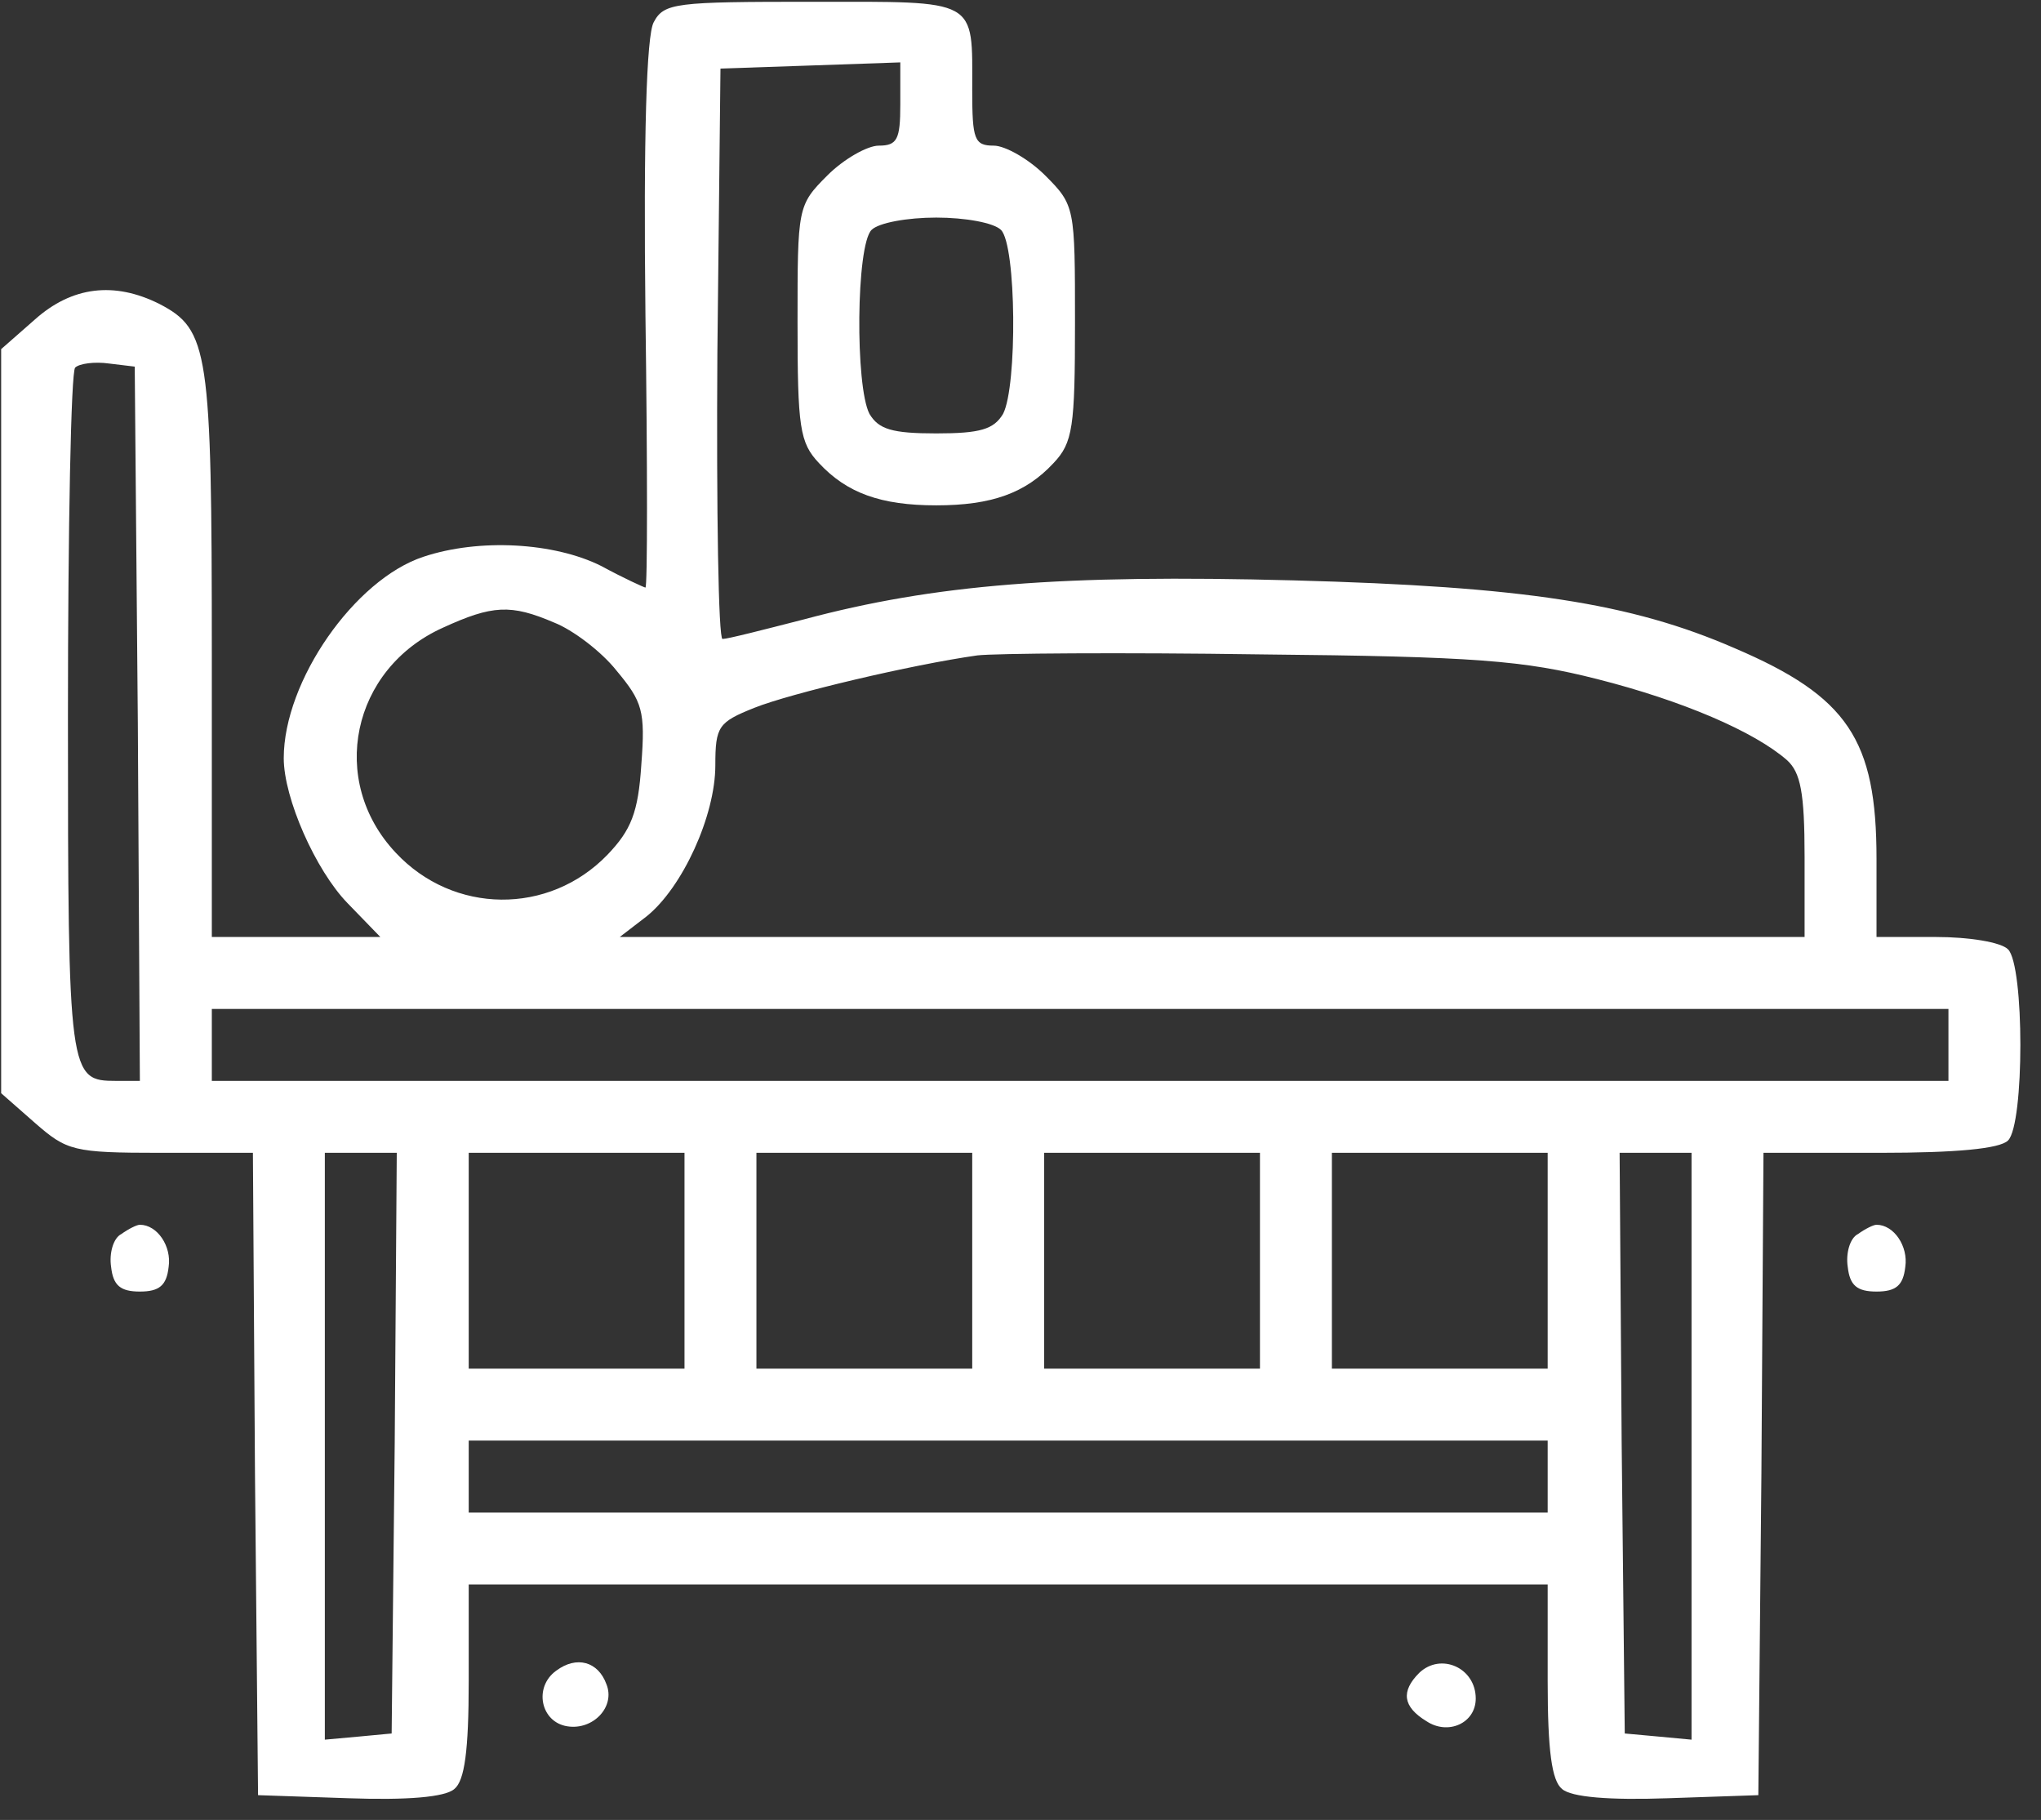 <svg width="83" height="74" viewBox="0 0 83 74" fill="none" xmlns="http://www.w3.org/2000/svg">
<rect x="0" y="0" width="83" height="74" fill="#333333" stroke="none"/>
<g id="Black">
<path id="Vector" d="M26.582 0.908C26.29 1.451 26.165 5.546 26.248 12.817C26.332 18.918 26.332 23.891 26.248 23.891C26.206 23.891 25.371 23.515 24.451 23.014C22.529 22.052 19.479 21.885 17.222 22.638C14.422 23.557 11.539 27.694 11.539 30.828C11.539 32.458 12.834 35.383 14.13 36.72L15.467 38.099H12.04H8.614V26.608C8.614 14.238 8.488 13.402 6.482 12.358C4.644 11.438 2.93 11.647 1.426 12.985L0.047 14.196V29.324V44.451L1.426 45.663C2.721 46.791 2.972 46.875 6.524 46.875H10.285L10.369 59.913L10.494 72.993L14.171 73.118C16.553 73.202 18.099 73.076 18.476 72.742C18.893 72.408 19.061 71.196 19.061 68.354V64.426H40.999H62.938V68.354C62.938 71.196 63.106 72.408 63.523 72.742C63.9 73.076 65.446 73.202 67.828 73.118L71.505 72.993L71.63 59.913L71.714 46.875H76.436C79.57 46.875 81.325 46.708 81.66 46.373C82.328 45.705 82.328 39.269 81.66 38.601C81.367 38.308 80.072 38.099 78.734 38.099H76.311V34.923C76.311 30.076 75.141 28.321 70.544 26.357C66.323 24.518 61.935 23.849 52.617 23.599C43.172 23.348 37.991 23.766 32.684 25.187C31.054 25.605 29.591 25.981 29.382 25.981C29.215 25.981 29.132 20.757 29.173 14.364L29.299 2.788L32.976 2.663L36.612 2.537V4.251C36.612 5.671 36.486 5.922 35.734 5.922C35.275 5.922 34.313 6.465 33.645 7.134C32.433 8.346 32.433 8.43 32.433 13.11C32.433 17.372 32.517 17.999 33.31 18.835C34.439 20.047 35.818 20.548 38.074 20.548C40.331 20.548 41.71 20.047 42.838 18.835C43.632 17.999 43.716 17.372 43.716 13.11C43.716 8.43 43.716 8.346 42.504 7.134C41.835 6.465 40.874 5.922 40.414 5.922C39.62 5.922 39.537 5.671 39.537 3.666C39.537 -0.095 39.829 0.072 33.018 0.072C27.46 0.072 27 0.114 26.582 0.908ZM40.707 9.349C41.334 9.976 41.376 15.701 40.791 16.829C40.414 17.456 39.871 17.623 38.074 17.623C36.277 17.623 35.734 17.456 35.358 16.829C34.773 15.701 34.815 9.976 35.442 9.349C35.734 9.056 36.904 8.847 38.074 8.847C39.244 8.847 40.414 9.056 40.707 9.349ZM5.605 29.407L5.688 43.95H4.727C2.805 43.95 2.763 43.782 2.763 29.115C2.763 21.468 2.888 15.116 3.056 14.948C3.223 14.781 3.85 14.698 4.435 14.781L5.479 14.907L5.605 29.407ZM22.529 25.312C23.281 25.605 24.451 26.482 25.078 27.276C26.123 28.53 26.248 28.906 26.081 31.079C25.956 33.043 25.663 33.753 24.702 34.756C22.32 37.222 18.434 37.18 16.094 34.673C13.336 31.747 14.297 27.192 18.016 25.521C20.022 24.602 20.774 24.56 22.529 25.312ZM64.944 27.61C68.413 28.488 71.338 29.742 72.675 30.912C73.218 31.413 73.386 32.207 73.386 34.84V38.099H49.315H25.203L26.29 37.264C27.753 36.093 29.09 33.168 29.09 31.121C29.09 29.533 29.215 29.366 30.678 28.78C32.14 28.195 37.071 27.025 39.746 26.649C40.456 26.566 45.596 26.524 51.238 26.608C60.013 26.691 61.977 26.858 64.944 27.61ZM79.236 42.487V43.95H43.925H8.614V42.487V41.025H43.925H79.236V42.487ZM16.052 58.659L15.927 70.485L14.589 70.611L13.21 70.736V58.826V46.875H14.673H16.135L16.052 58.659ZM27.836 51.263V55.65H23.448H19.061V51.263V46.875H23.448H27.836V51.263ZM39.537 51.263V55.65H35.149H30.761V51.263V46.875H35.149H39.537V51.263ZM51.238 51.263V55.65H46.85H42.462V51.263V46.875H46.85H51.238V51.263ZM62.938 51.263V55.65H58.551H54.163V51.263V46.875H58.551H62.938V51.263ZM68.789 58.826V70.736L67.452 70.611L66.073 70.485L65.947 58.659L65.864 46.875H67.326H68.789V58.826ZM62.938 60.038V61.501H40.999H19.061V60.038V58.576H40.999H62.938V60.038Z" fill="white"/>
<path id="Vector_2" d="M4.936 50.176C4.602 50.343 4.435 50.97 4.518 51.513C4.602 52.266 4.894 52.516 5.688 52.516C6.482 52.516 6.775 52.266 6.858 51.513C6.984 50.678 6.399 49.8 5.688 49.8C5.563 49.8 5.229 49.967 4.936 50.176Z" fill="white"/>
<path id="Vector_3" d="M75.559 50.176C75.224 50.343 75.057 50.97 75.141 51.513C75.224 52.266 75.517 52.516 76.311 52.516C77.105 52.516 77.397 52.266 77.481 51.513C77.606 50.678 77.021 49.8 76.311 49.8C76.185 49.8 75.851 49.967 75.559 50.176Z" fill="white"/>
<path id="Vector_4" d="M22.613 67.936C21.693 68.605 21.986 70.026 23.072 70.193C24.117 70.36 25.036 69.399 24.66 68.479C24.326 67.56 23.448 67.309 22.613 67.936Z" fill="white"/>
<path id="Vector_5" d="M57.715 68.02C56.963 68.772 57.046 69.399 58.007 69.984C58.885 70.569 60.013 70.067 60.013 69.064C60.013 67.811 58.593 67.184 57.715 68.02Z" fill="white"/>
</g>
</svg>
